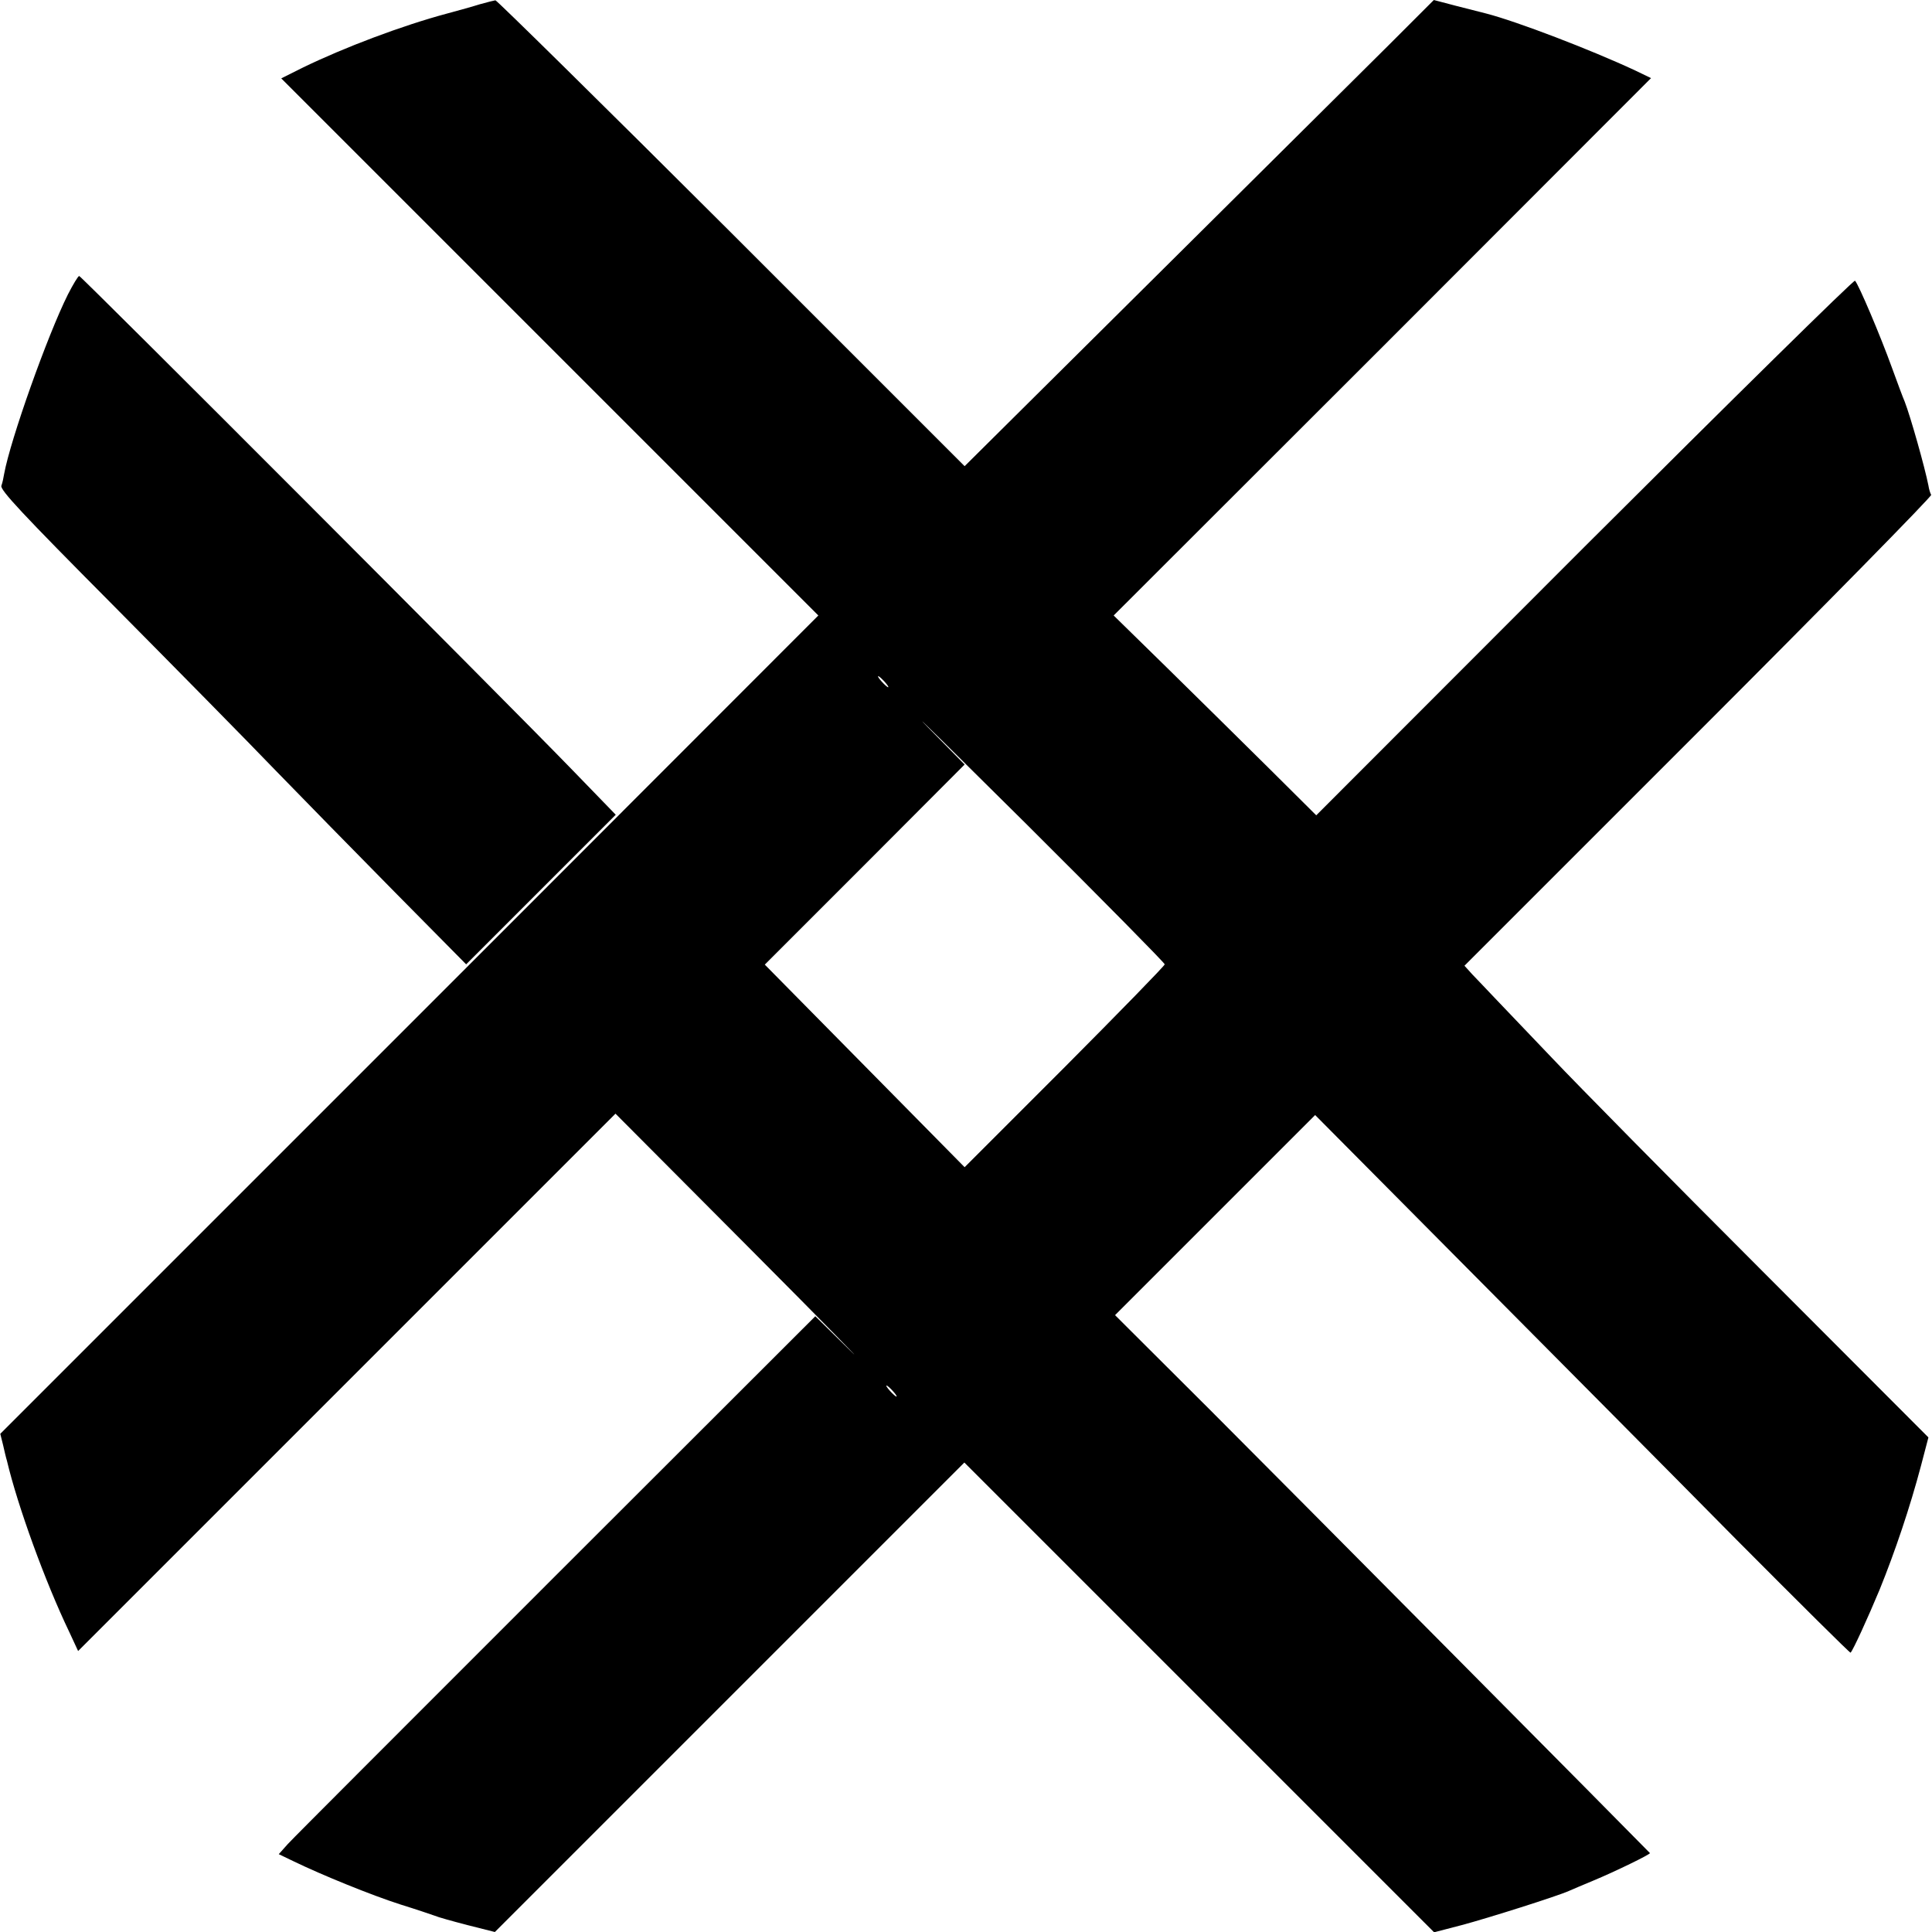 <?xml version="1.0" standalone="no"?>
<!DOCTYPE svg PUBLIC "-//W3C//DTD SVG 20010904//EN"
 "http://www.w3.org/TR/2001/REC-SVG-20010904/DTD/svg10.dtd">
<svg version="1.0" xmlns="http://www.w3.org/2000/svg"
 width="700pt" height="700pt" viewBox="0 0 700 700"
 preserveAspectRatio="xMidYMid meet">
<g transform="translate(0,700) scale(0.1,-0.1)"
fill="#000000" stroke="none">
<path d="M1740 6985 c-25 -8 -79 -23 -120 -34 -164 -44 -373 -123 -523 -196
l-78 -39 973 -973 973 -973 -1482 -1483 -1482 -1482 10 -40 c5 -22 11 -48 14
-57 39 -165 139 -440 226 -621 l32 -69 974 974 973 973 488 -490 c268 -269
430 -435 361 -367 l-125 123 -939 -938 c-516 -516 -954 -954 -972 -974 l-33
-37 52 -25 c105 -51 285 -124 388 -157 58 -18 114 -37 125 -41 11 -5 65 -20
119 -34 l99 -25 850 850 851 851 851 -851 851 -851 100 26 c94 25 347 105 389
124 11 5 49 21 85 36 82 34 211 97 208 101 -38 40 -1346 1358 -1592 1604
l-346 345 362 362 363 363 560 -564 c308 -310 744 -749 968 -976 225 -226 410
-410 412 -408 10 11 62 125 105 228 56 138 110 298 150 449 l27 103 -601 602
c-331 331 -673 678 -761 771 -88 92 -182 191 -210 220 -27 29 -63 66 -80 84
l-29 32 848 848 c467 467 846 853 843 858 -3 5 -8 20 -10 34 -13 66 -65 250
-86 304 -5 11 -26 67 -47 125 -40 111 -120 300 -133 313 -4 4 -445 -430 -980
-964 l-972 -973 -172 171 c-95 94 -260 257 -367 362 l-195 191 974 973 973
974 -58 28 c-161 75 -427 177 -539 206 -16 4 -66 17 -110 28 l-80 21 -160
-160 c-88 -87 -470 -467 -850 -844 l-690 -685 -845 845 c-465 464 -850 843
-855 843 -6 -1 -30 -7 -55 -14z m1465 -2455 c10 -11 16 -20 13 -20 -3 0 -13 9
-23 20 -10 11 -16 20 -13 20 3 0 13 -9 23 -20z m1015 -1024 c0 -5 -163 -172
-362 -372 l-363 -363 -362 367 -362 367 362 362 362 363 -135 137 c-74 76 89
-85 363 -357 273 -272 497 -499 497 -504z m-985 -1546 c10 -11 16 -20 13 -20
-3 0 -13 9 -23 20 -10 11 -16 20 -13 20 3 0 13 -9 23 -20z"/>
<path d="M246 5933 c-74 -148 -208 -525 -231 -650 -2 -13 -6 -32 -10 -43 -5
-15 73 -99 404 -432 225 -227 490 -496 588 -598 98 -101 294 -301 435 -444
l257 -260 271 271 271 271 -158 163 c-241 249 -1779 1789 -1786 1789 -4 0 -22
-30 -41 -67z"/>
</g>
</svg>
